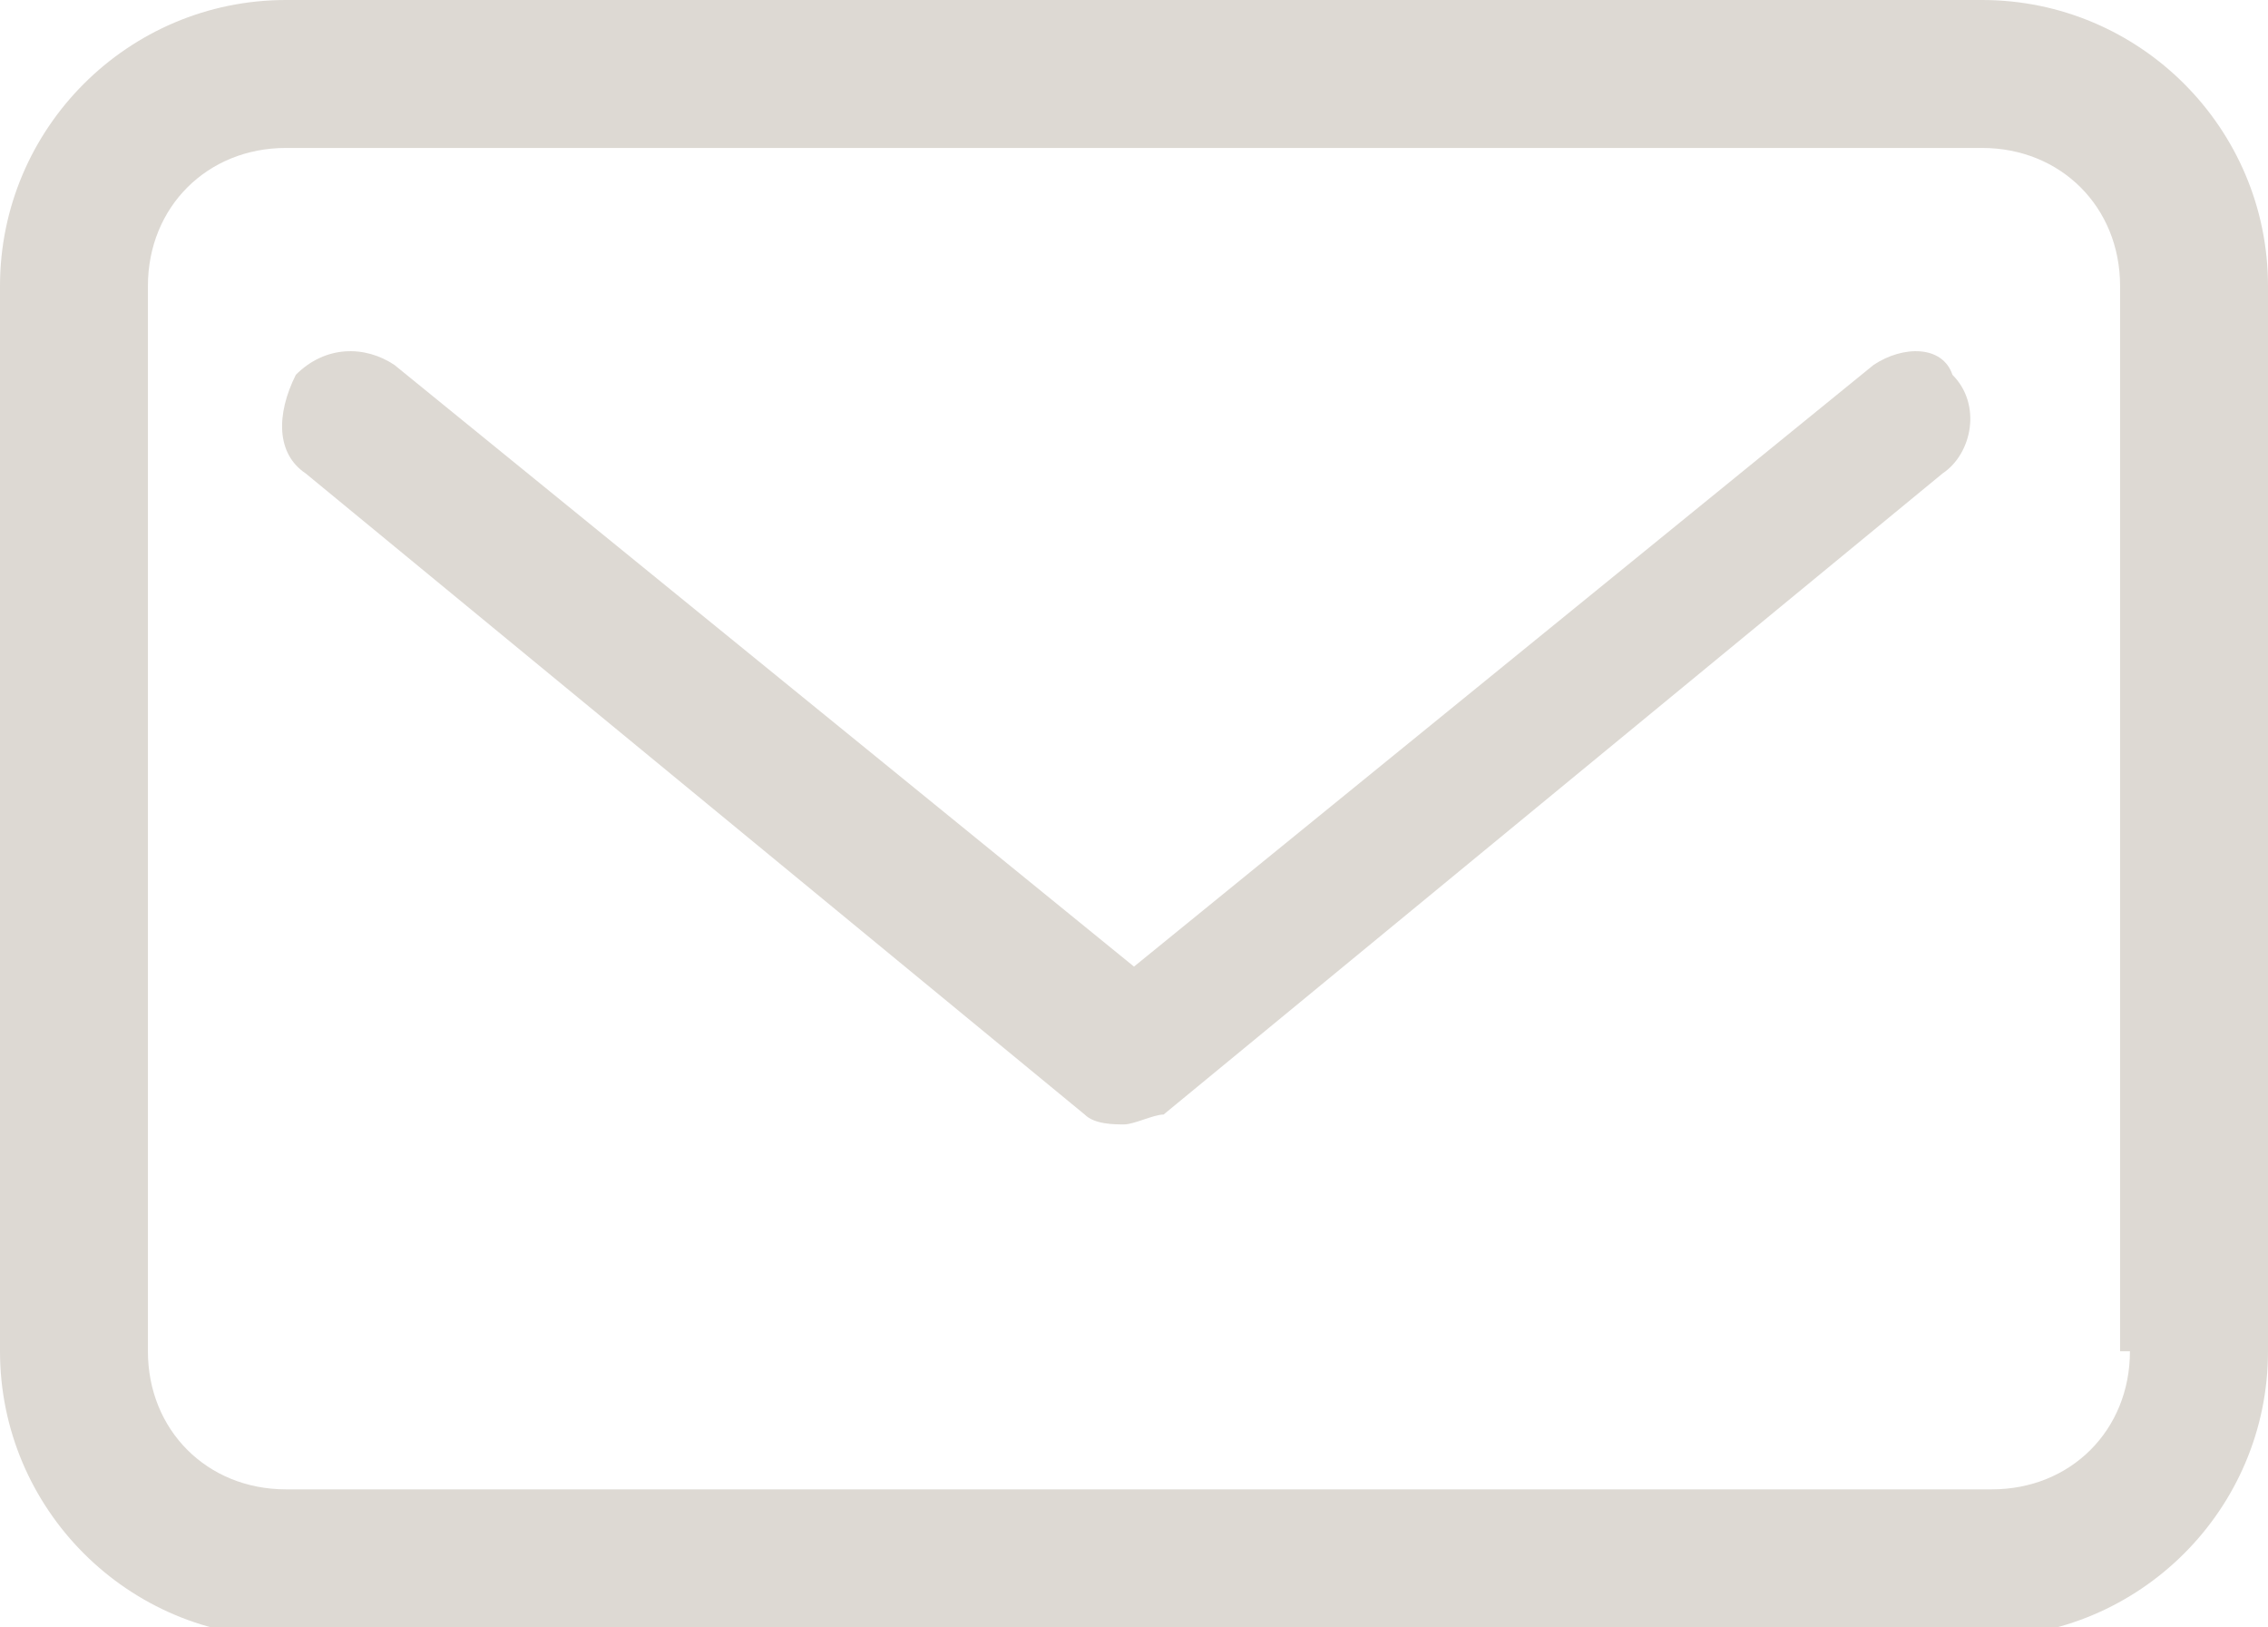 <?xml version="1.0" encoding="utf-8"?>
<!-- Generator: Adobe Illustrator 28.0.0, SVG Export Plug-In . SVG Version: 6.00 Build 0)  -->
<svg version="1.1" id="Layer_1" xmlns="http://www.w3.org/2000/svg" xmlns:xlink="http://www.w3.org/1999/xlink" x="0px" y="0px"
	 viewBox="0 0 23 16.5" style="enable-background:new 0 0 23 16.5;" xml:space="preserve">
<style type="text/css">
	.st0{fill:#DDD9D3;}
</style>
<g id="Mail_1_">
	<path class="st0" d="M20.1,0H2.9C1.3,0,0,1.3,0,2.9v10.8c0,1.6,1.3,2.9,2.9,2.9h17.2c1.6,0,2.9-1.3,2.9-2.9V2.9
		C23,1.3,21.7,0,20.1,0z M21.6,13.7c0,0.8-0.6,1.4-1.4,1.4H2.9c-0.8,0-1.4-0.6-1.4-1.4V2.9c0-0.8,0.6-1.4,1.4-1.4h17.2
		c0.8,0,1.4,0.6,1.4,1.4V13.7z"/>
	<path class="st0" d="M19,3.7l-7.5,6.1L4,3.7C3.7,3.5,3.3,3.5,3,3.8c-0.2,0.4-0.2,0.8,0.1,1l7.9,6.5c0.1,0.1,0.3,0.1,0.4,0.1
		s0.3-0.1,0.4-0.1l7.9-6.5c0.3-0.2,0.4-0.7,0.1-1C19.7,3.5,19.3,3.5,19,3.7z"/>
</g>
</svg>
